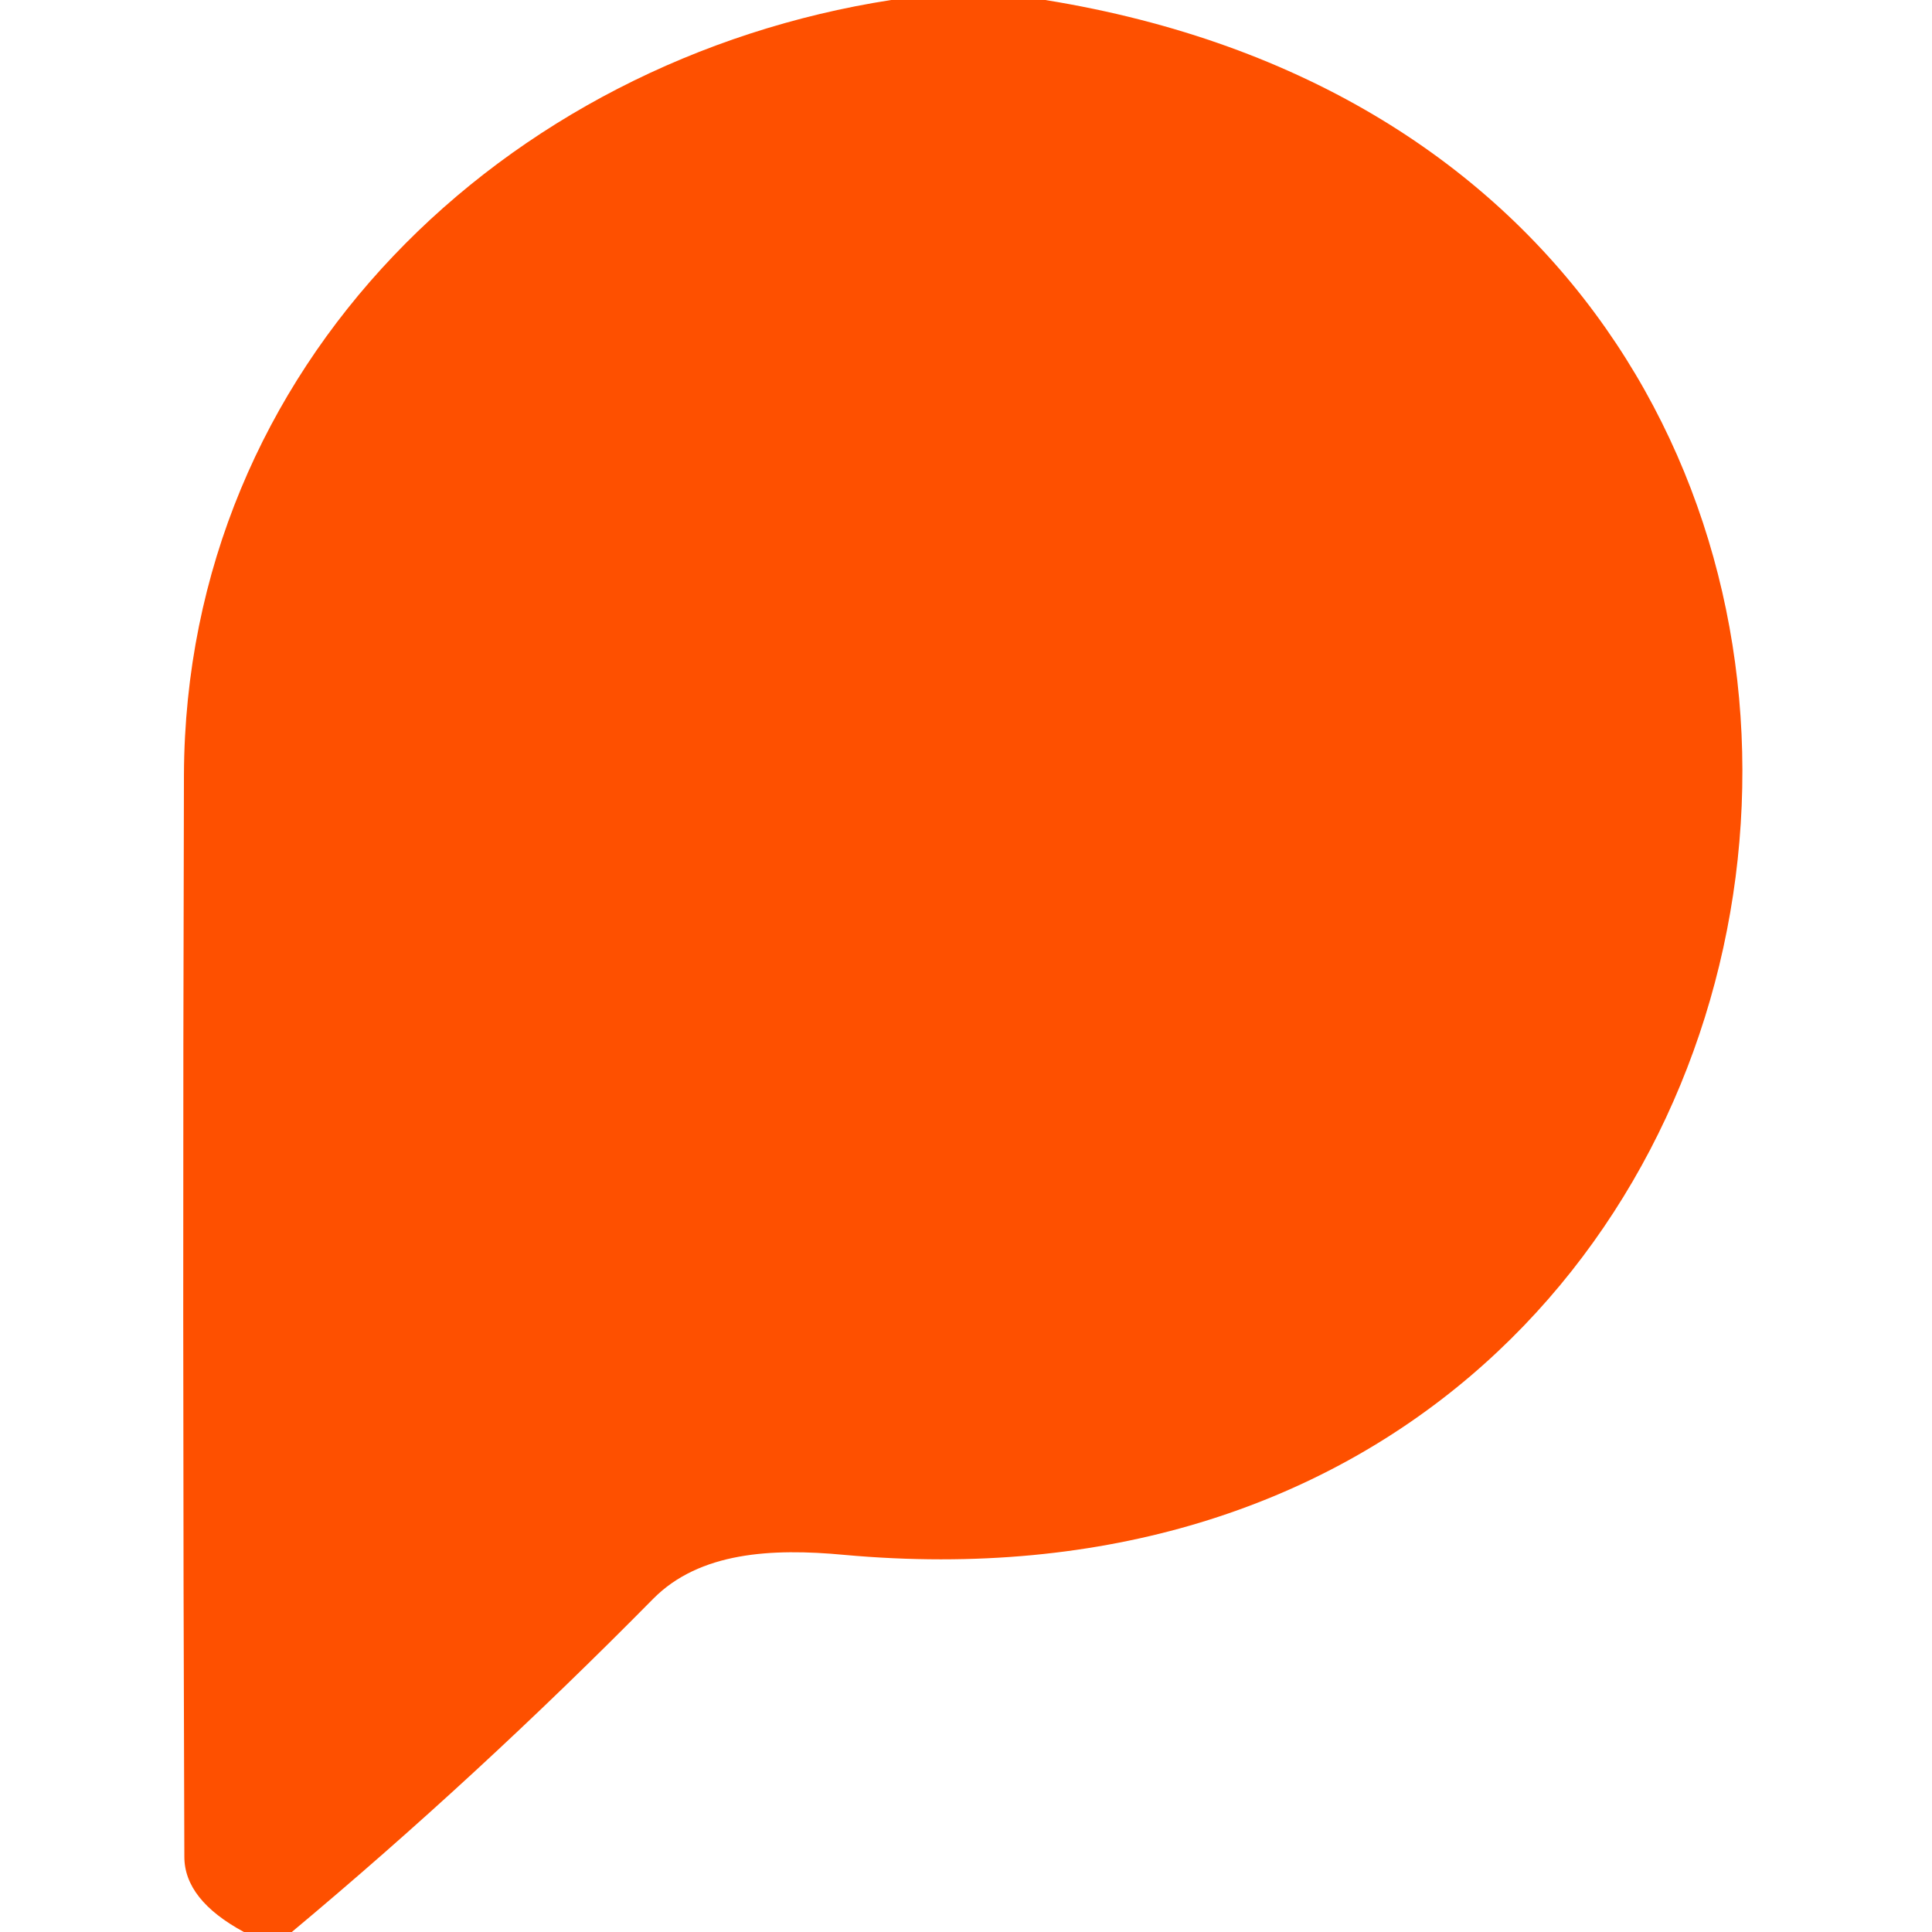 <svg viewBox="0.00 0.00 48.00 48.00" version="1.1" xmlns="http://www.w3.org/2000/svg">
<path d="M 22.14 0.00
  L 25.97 0.00
  C 52.05 4.22 47.29 41.02 20.97 38.63
  C 19.17 38.46 17.38 38.56 16.23 39.72
  Q 11.86 44.15 7.25 48.00
  L 6.06 48.00
  Q 4.58 47.20 4.58 46.13
  Q 4.53 32.69 4.57 19.25
  C 4.61 9.06 12.54 1.49 22.14 0.00
  Z" fill="#fe5000"></path>
</svg>
